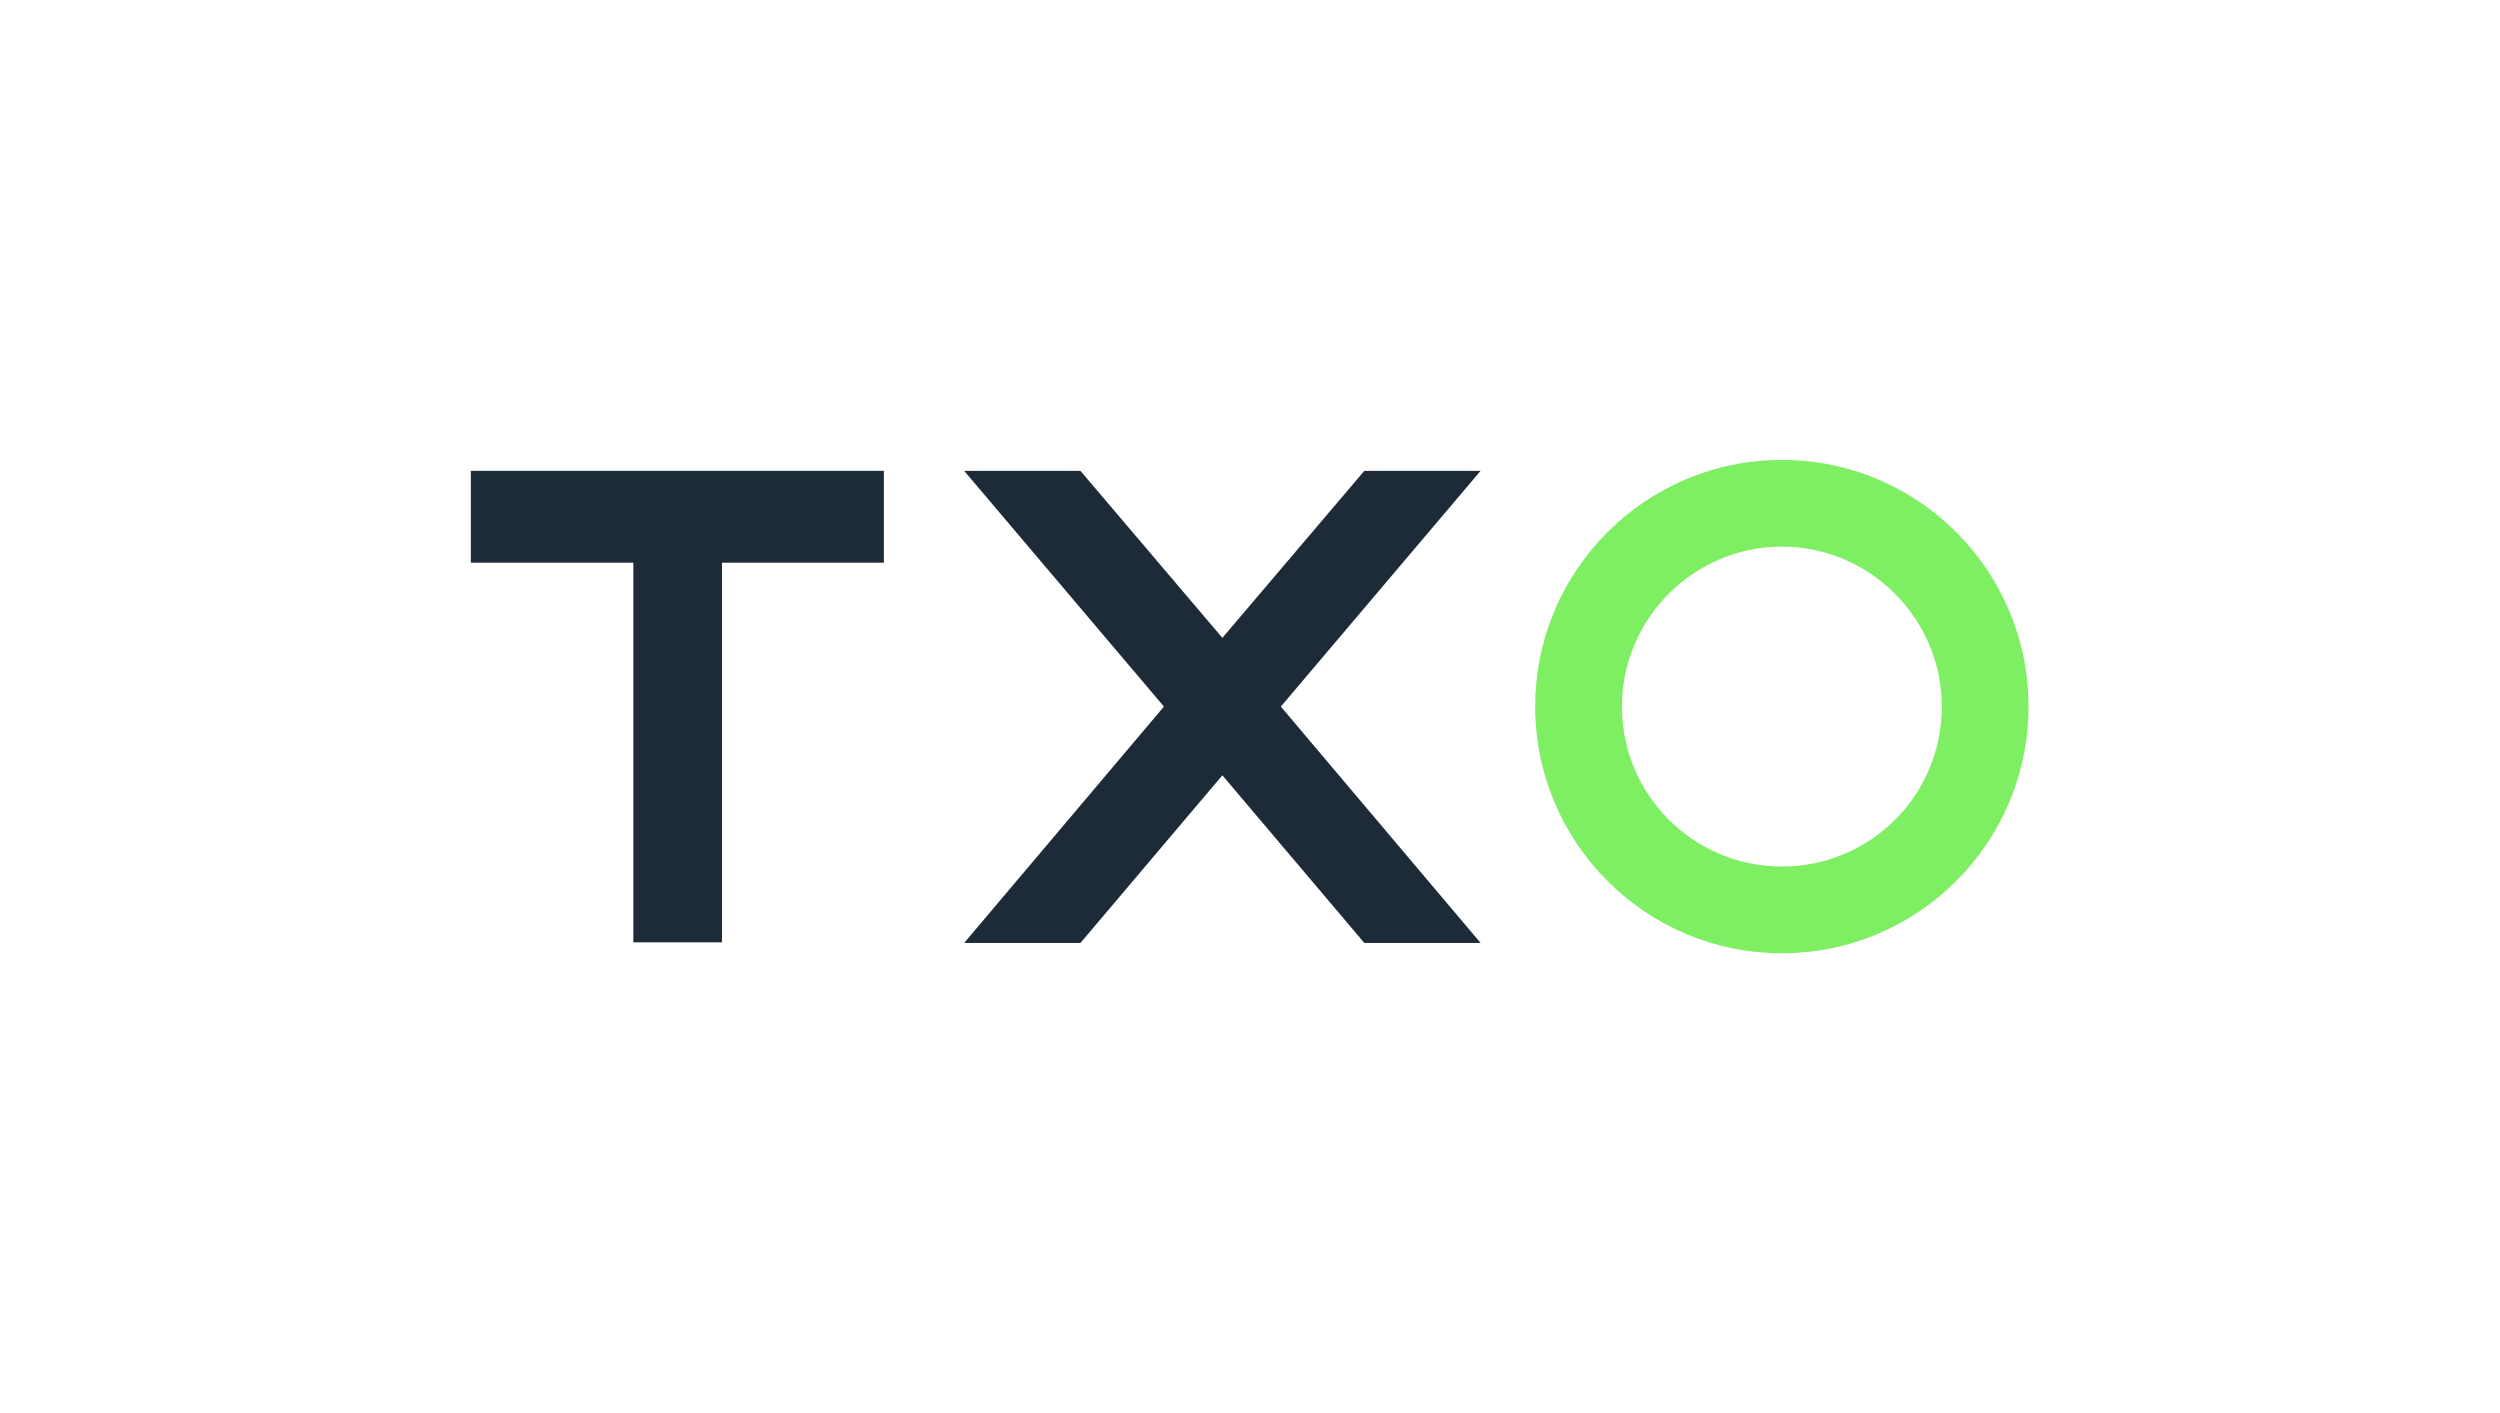 <?xml version="1.0" encoding="utf-8"?>
<!-- Generator: Adobe Illustrator 25.0.0, SVG Export Plug-In . SVG Version: 6.00 Build 0)  -->
<svg version="1.1" id="Layer_1" xmlns="http://www.w3.org/2000/svg" xmlns:xlink="http://www.w3.org/1999/xlink" x="0px" y="0px"
	 viewBox="0 0 389.2 220" style="enable-background:new 0 0 389.2 220;" xml:space="preserve">
<style type="text/css">
	.st0{fill:#7EEF62;}
	.st1{fill:#1D2A38;}
</style>
<g>
	<path class="st0" d="M277.4,71.6c-21.2,0-38.4,17.2-38.4,38.4s17.2,38.4,38.4,38.4s38.4-17.2,38.4-38.4
		C315.8,88.8,298.6,71.6,277.4,71.6z M277.4,134.9c-13.8,0-24.9-11.2-24.9-24.9s11.2-24.9,24.9-24.9c13.7,0,24.9,11.2,24.9,24.9
		C302.3,123.8,291.2,134.9,277.4,134.9z"/>
	<polygon class="st1" points="73.3,87.6 98.6,87.6 98.6,146.7 112.4,146.7 112.4,87.6 137.6,87.6 137.6,73.3 73.3,73.3 	"/>
	<polygon class="st1" points="230.5,73.3 212.4,73.3 190.3,99.3 168.2,73.3 150.1,73.3 181.2,110 150.1,146.8 168.2,146.8 
		190.3,120.7 212.4,146.8 230.5,146.8 199.4,110 	"/>
</g>
</svg>
